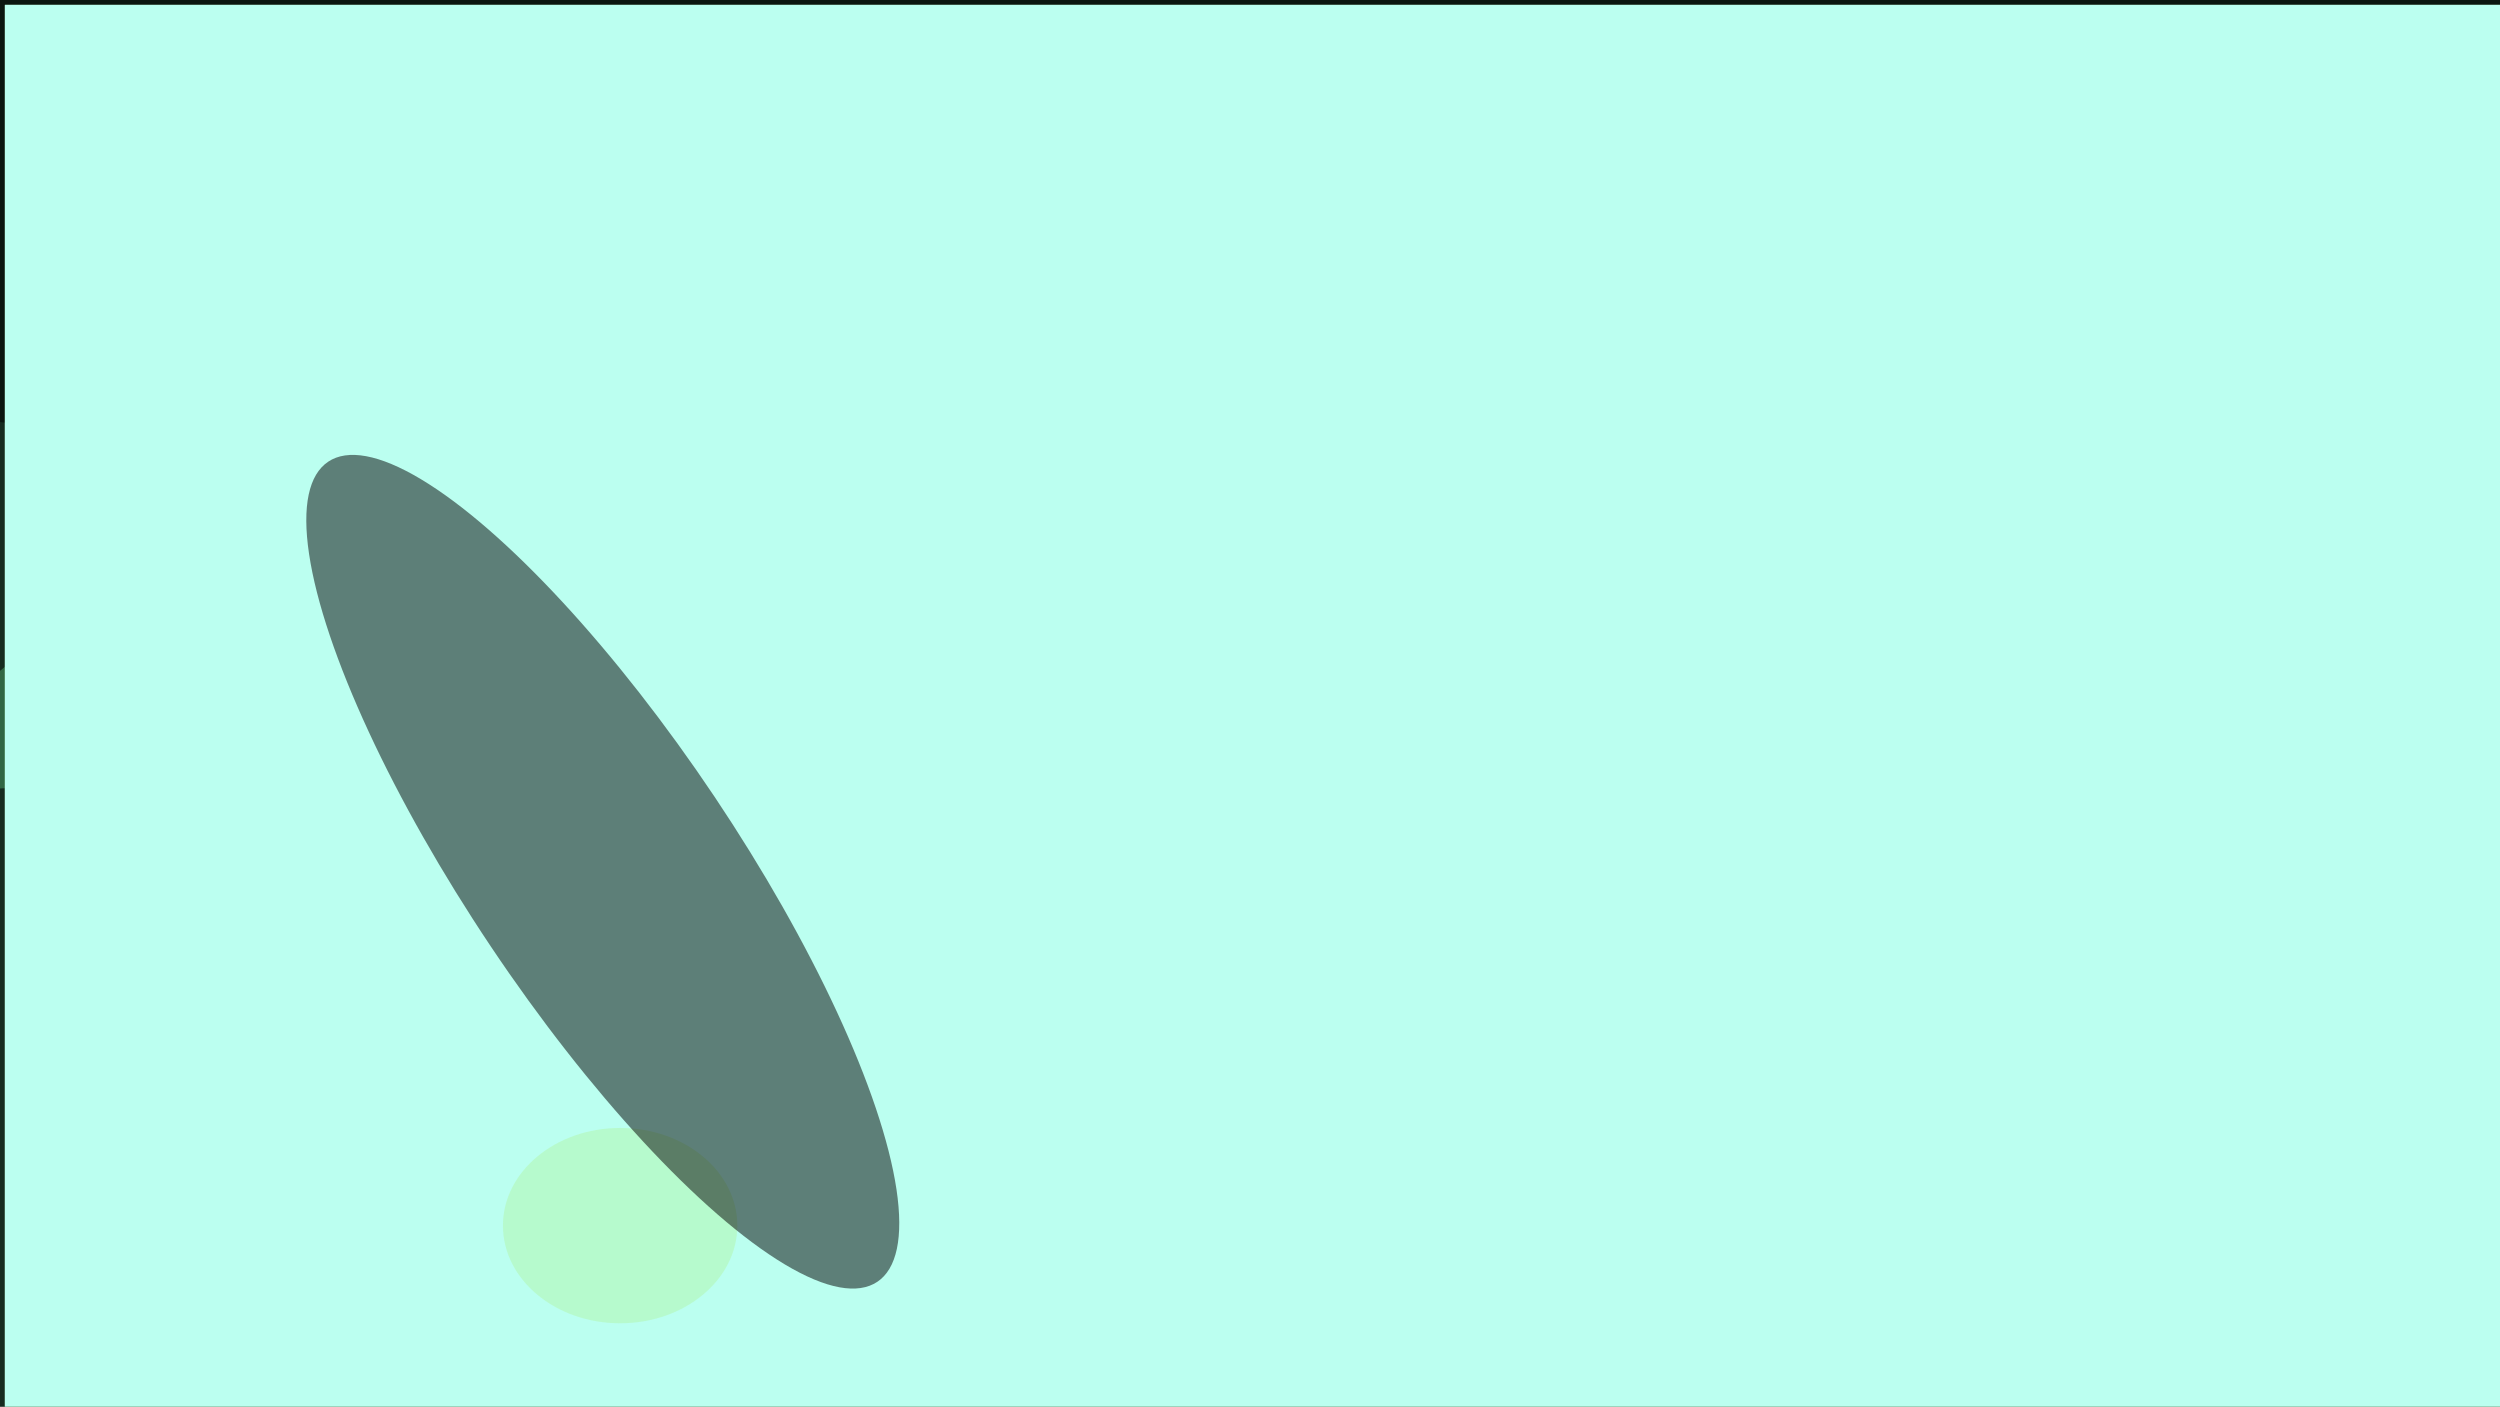 <svg xmlns="http://www.w3.org/2000/svg" viewBox="0 0 4592 2584"><filter id="b"><feGaussianBlur stdDeviation="12" /></filter><path d="M0 0h4592v2584H0z" fill="#162c20" /><g filter="url(#b)" transform="scale(17.938) translate(0.5 0.5)"><path d="M0 0h4592v2584H0z" fill="#4d8d90" /><path fill="#4da168" fill-opacity=".502" d="M-16 81 30 43l76 32z" /><g transform="translate(136.172 14.957) rotate(90.071) scale(35.377 222.655)"><ellipse fill="#000" fill-opacity=".502" cx="0" cy="0" rx="1" ry="1" /></g><path d="M0 0h4592v2584H0z" fill="#aedb84" /><g transform="translate(193.376 69.625) rotate(340.229) scale(35.115 7.835)"><ellipse fill="#76d2a7" fill-opacity=".502" cx="0" cy="0" rx="1" ry="1" /></g><path d="M0 0h4592v2584H0z" fill="#bbfff0" /><ellipse fill="#b2f6a9" fill-opacity=".502" cx="63" cy="125" rx="12" ry="10" /><g transform="translate(61.223 88.764) rotate(326.194) scale(13.783 50.532)"><ellipse fill="#000" fill-opacity=".502" cx="0" cy="0" rx="1" ry="1" /></g></g></svg>